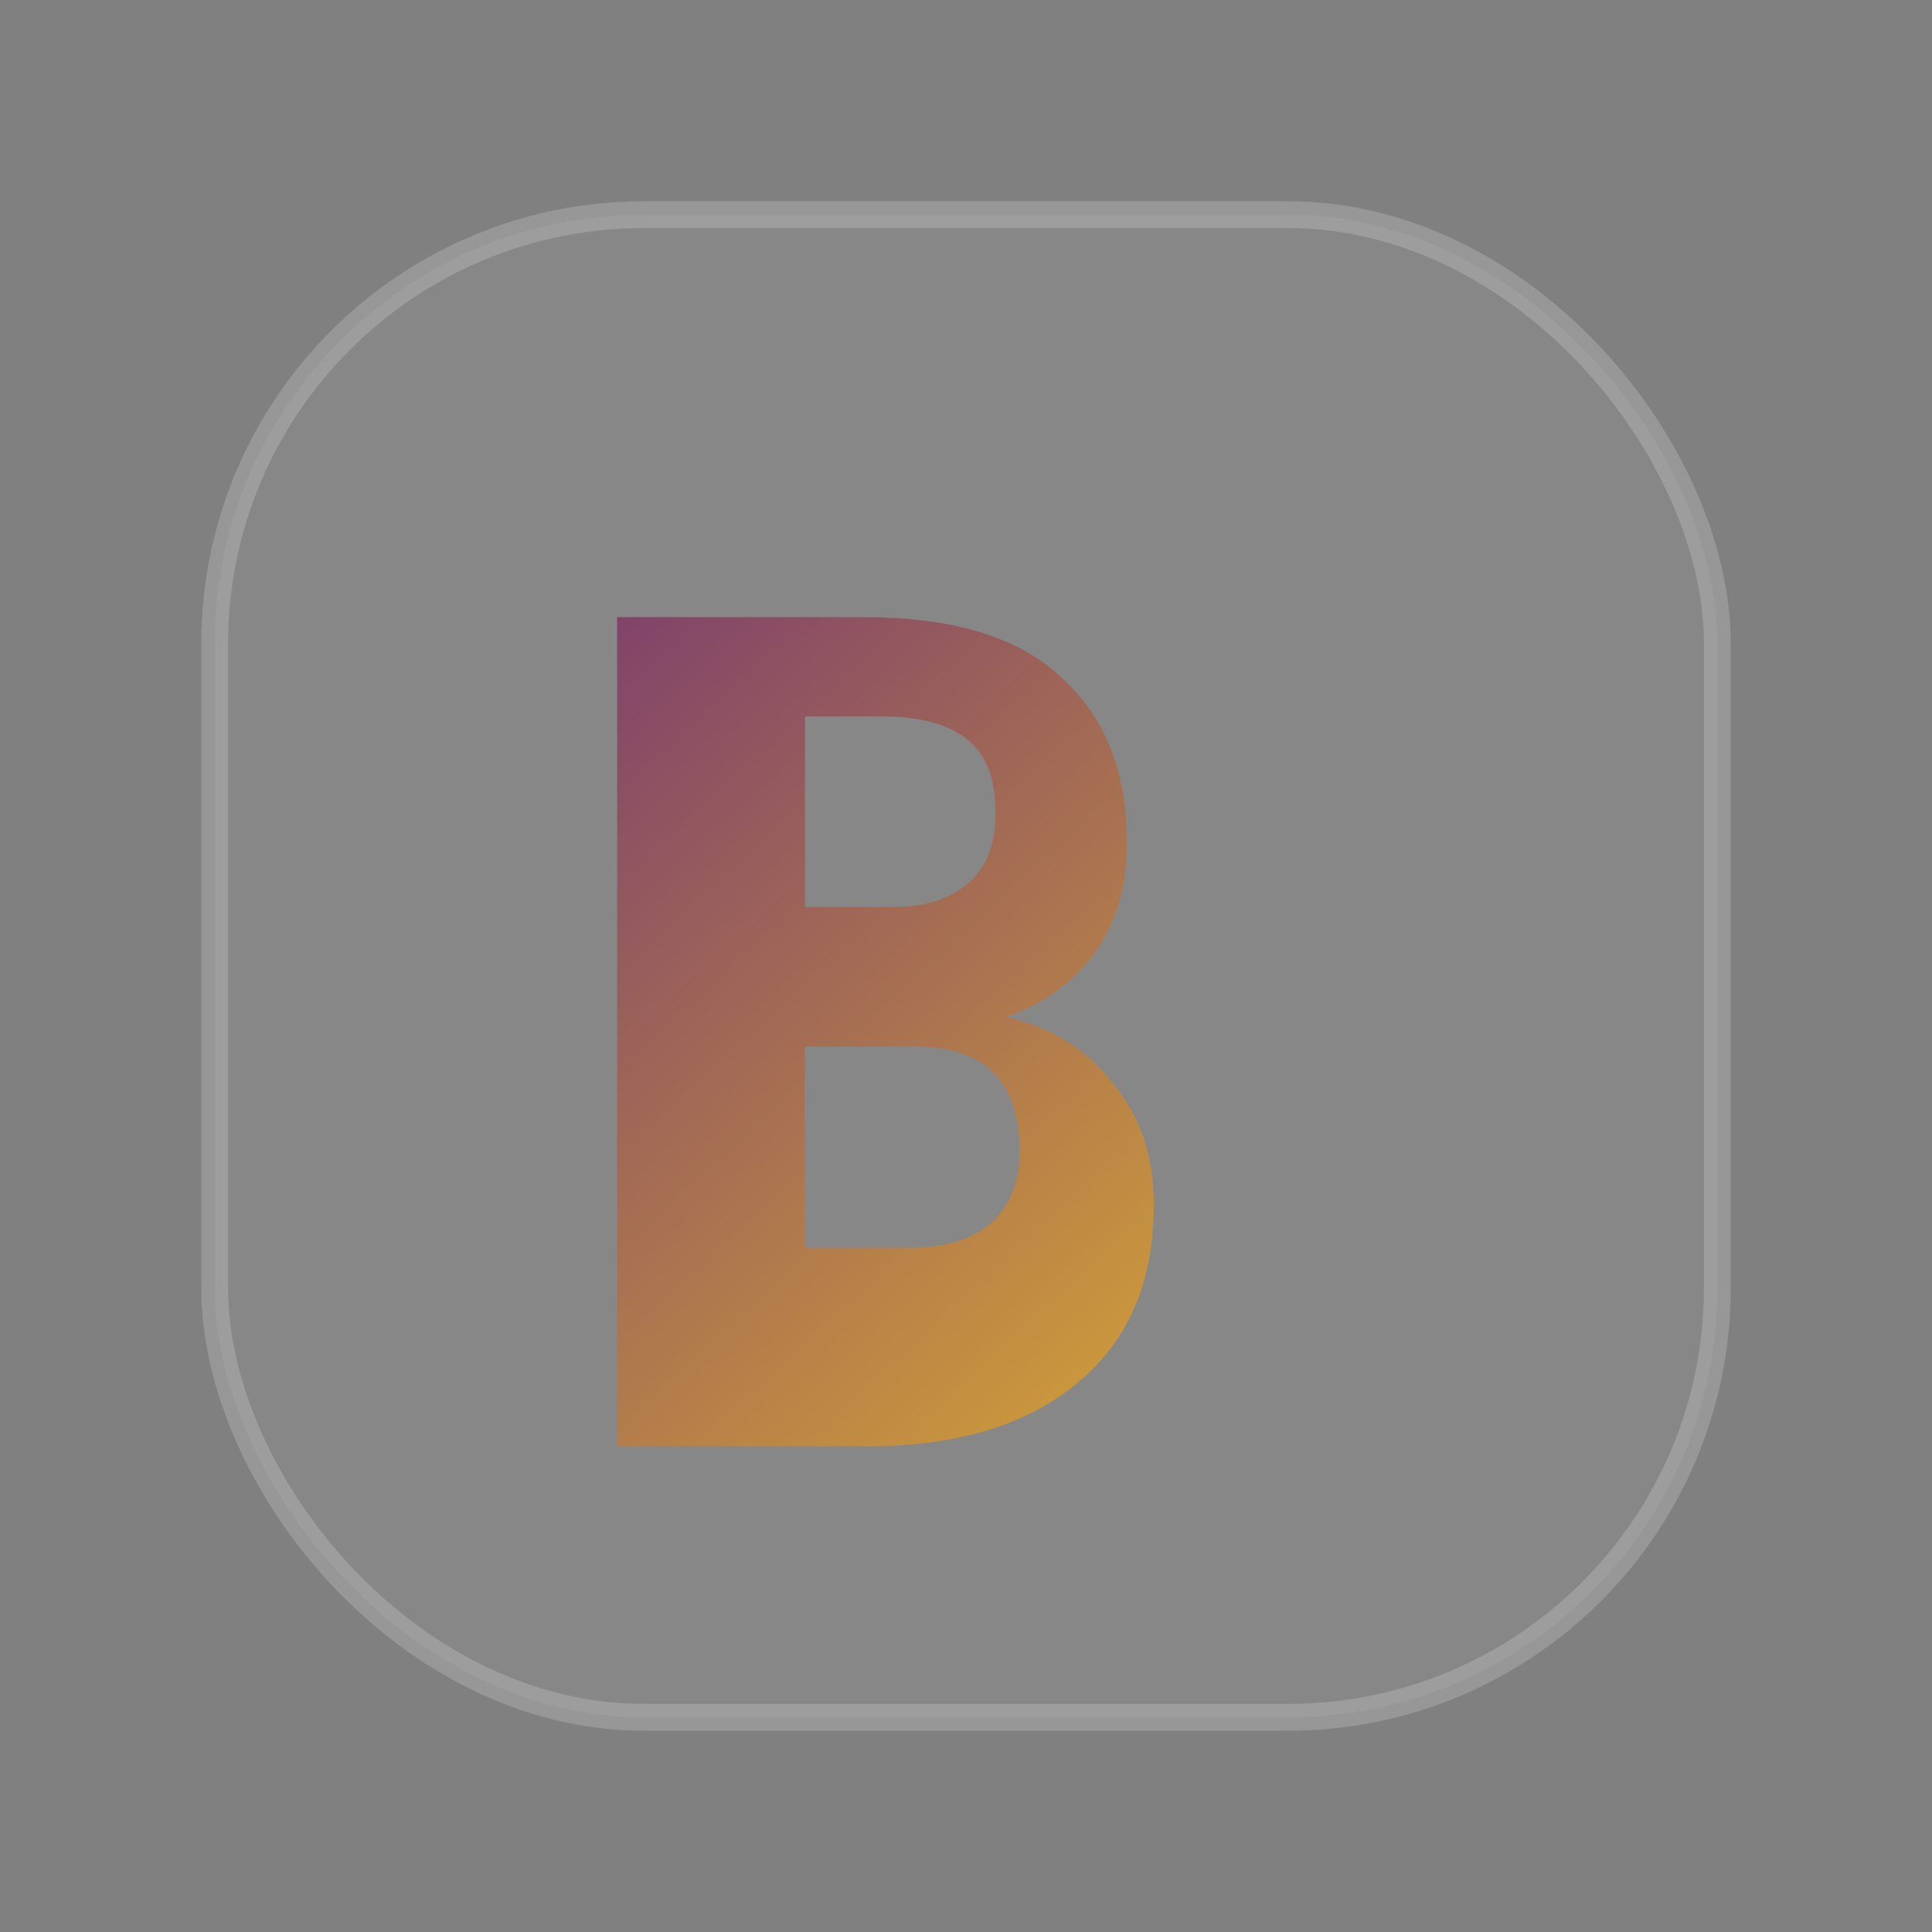 <svg xmlns="http://www.w3.org/2000/svg" width="72" height="72" viewBox="0 0 72 72" fill="none">
  <rect x="0" y="0" width="72" height="72" fill="#808080" stroke="none"/>
  <defs>
    <linearGradient id="g" x1="12" y1="10" x2="62" y2="64" gradientUnits="userSpaceOnUse">
      <stop stop-color="#5B1881"/>
      <stop offset="1" stop-color="#FFD31C"/>
    </linearGradient>
  </defs>
  <rect x="8" y="8" width="56" height="56" rx="16" fill="rgba(255,255,255,0.06)" stroke="rgba(255,255,255,0.18)"/>
  <path d="M23 49V23h9.2c3.2 0 5.7.7 7.3 2.2 1.7 1.5 2.5 3.6 2.5 6.2 0 1.6-.4 3-1.2 4.1-.8 1.1-1.9 1.9-3.3 2.4 1.7.4 3 1.2 4 2.5 1 1.2 1.5 2.7 1.5 4.5 0 2.8-.9 5-2.8 6.6-1.9 1.6-4.5 2.4-7.9 2.4H23zm7-15.2h3.3c1.2 0 2.1-.3 2.8-.9.7-.6 1-1.5 1-2.6 0-1.2-.3-2.1-1-2.7-.7-.6-1.8-.9-3.2-.9H30v7.1zm0 5.3v7.4h3.9c1.3 0 2.3-.3 3-.9.7-.6 1.1-1.5 1.1-2.7 0-2.6-1.3-3.9-3.9-3.9H30z" fill="url(#g)"/>
</svg>